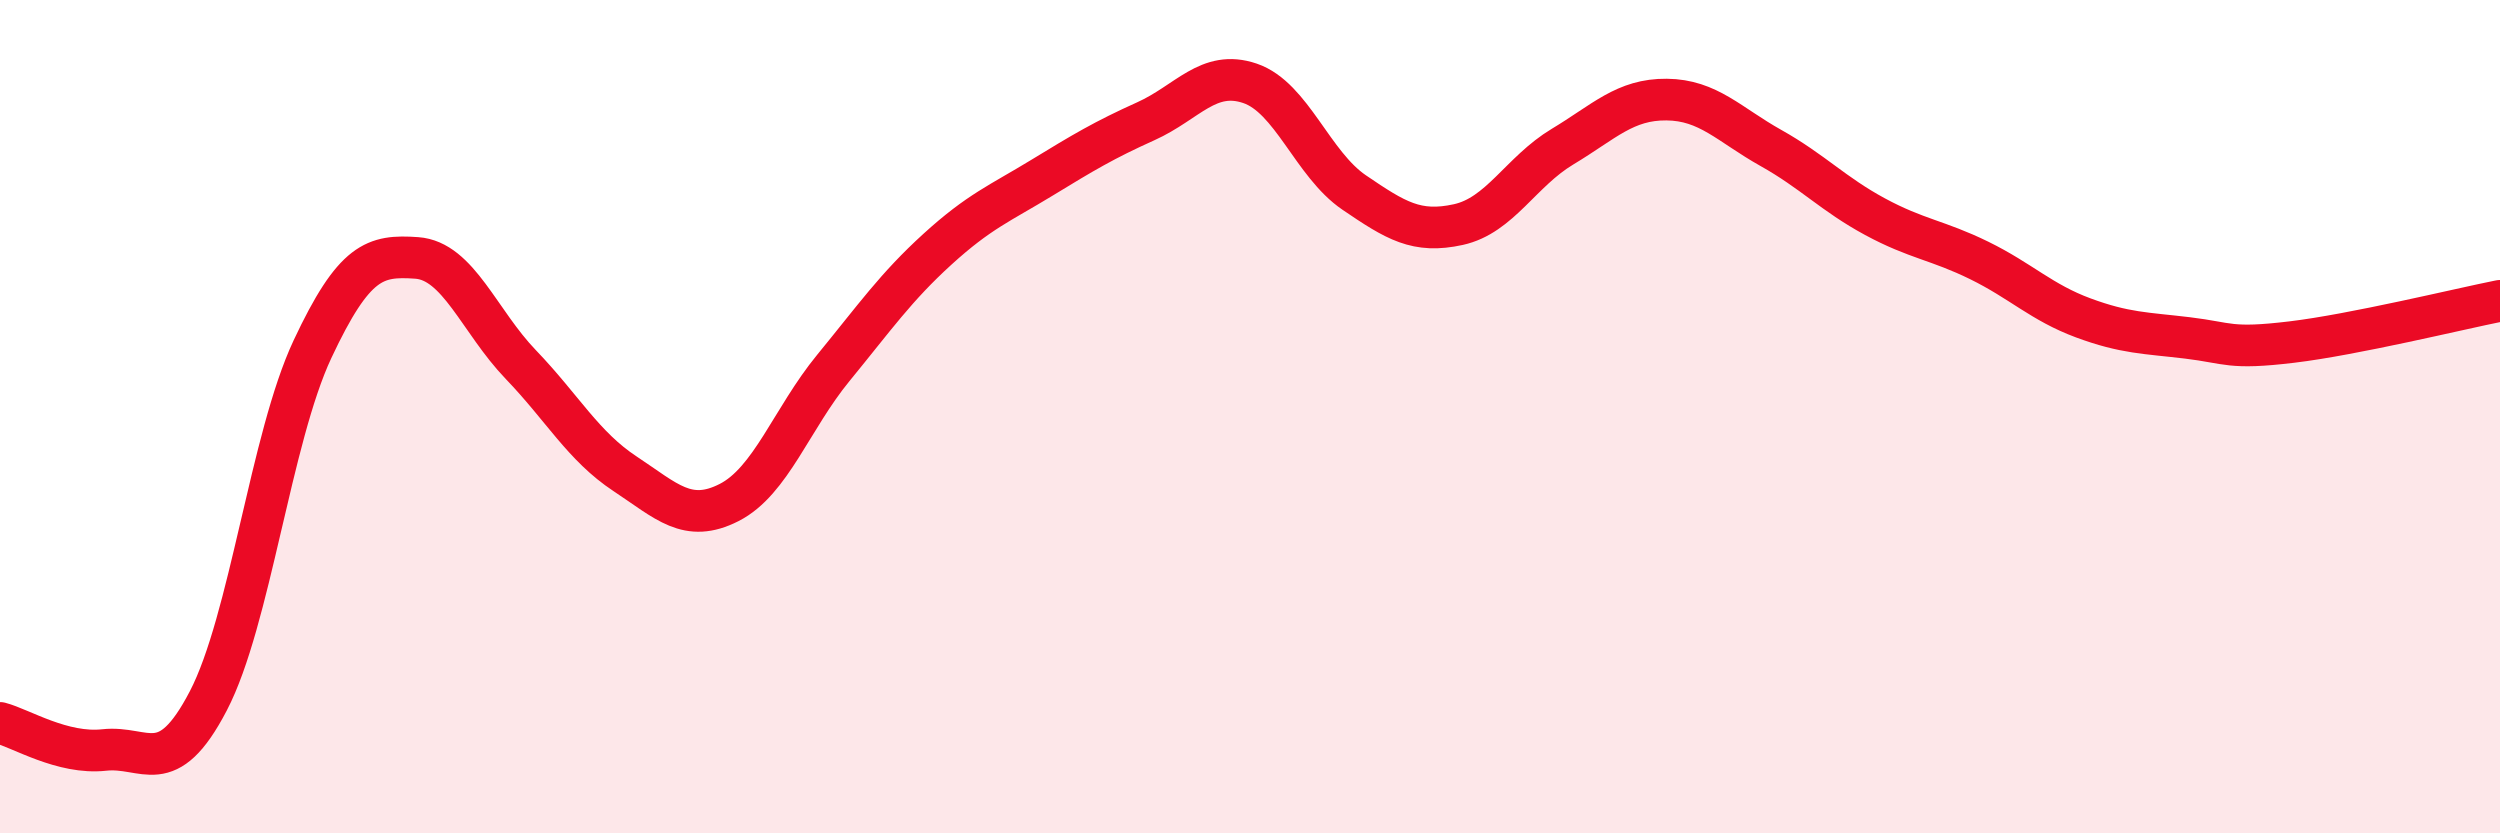 
    <svg width="60" height="20" viewBox="0 0 60 20" xmlns="http://www.w3.org/2000/svg">
      <path
        d="M 0,17.35 C 0.5,17.48 1.5,18.11 2.5,18 C 3.5,17.89 4,18.74 5,16.82 C 6,14.9 6.5,10.51 7.5,8.38 C 8.5,6.25 9,6.12 10,6.19 C 11,6.26 11.5,7.71 12.5,8.75 C 13.5,9.79 14,10.71 15,11.37 C 16,12.03 16.5,12.57 17.5,12.06 C 18.5,11.55 19,10.05 20,8.83 C 21,7.61 21.5,6.89 22.5,5.98 C 23.5,5.07 24,4.88 25,4.27 C 26,3.66 26.5,3.36 27.5,2.91 C 28.5,2.46 29,1.66 30,2 C 31,2.34 31.5,3.94 32.5,4.62 C 33.5,5.3 34,5.61 35,5.39 C 36,5.17 36.5,4.12 37.5,3.52 C 38.5,2.92 39,2.38 40,2.39 C 41,2.4 41.5,2.99 42.5,3.55 C 43.5,4.11 44,4.66 45,5.2 C 46,5.74 46.5,5.76 47.5,6.25 C 48.5,6.74 49,7.26 50,7.63 C 51,8 51.5,7.99 52.5,8.11 C 53.5,8.23 53.5,8.39 55,8.21 C 56.5,8.03 59,7.42 60,7.22L60 20L0 20Z"
        fill="#EB0A25"
        opacity="0.1"
        stroke-linecap="round"
        stroke-linejoin="round"
      />
      <path
        d="M 0,17.35 C 0.5,17.48 1.5,18.11 2.5,18 C 3.5,17.89 4,18.74 5,16.82 C 6,14.9 6.5,10.51 7.5,8.38 C 8.5,6.25 9,6.12 10,6.19 C 11,6.26 11.5,7.71 12.5,8.75 C 13.5,9.79 14,10.71 15,11.37 C 16,12.03 16.5,12.57 17.5,12.06 C 18.5,11.55 19,10.05 20,8.83 C 21,7.61 21.5,6.89 22.5,5.98 C 23.5,5.07 24,4.88 25,4.27 C 26,3.66 26.5,3.36 27.5,2.91 C 28.5,2.46 29,1.66 30,2 C 31,2.34 31.5,3.94 32.5,4.62 C 33.5,5.3 34,5.61 35,5.39 C 36,5.17 36.5,4.12 37.5,3.52 C 38.5,2.92 39,2.38 40,2.39 C 41,2.4 41.5,2.99 42.5,3.55 C 43.5,4.11 44,4.66 45,5.2 C 46,5.74 46.5,5.76 47.5,6.25 C 48.5,6.74 49,7.26 50,7.63 C 51,8 51.5,7.99 52.5,8.11 C 53.5,8.23 53.5,8.39 55,8.21 C 56.5,8.03 59,7.42 60,7.22"
        stroke="#EB0A25"
        stroke-width="1"
        fill="none"
        stroke-linecap="round"
        stroke-linejoin="round"
      />
    </svg>
  
